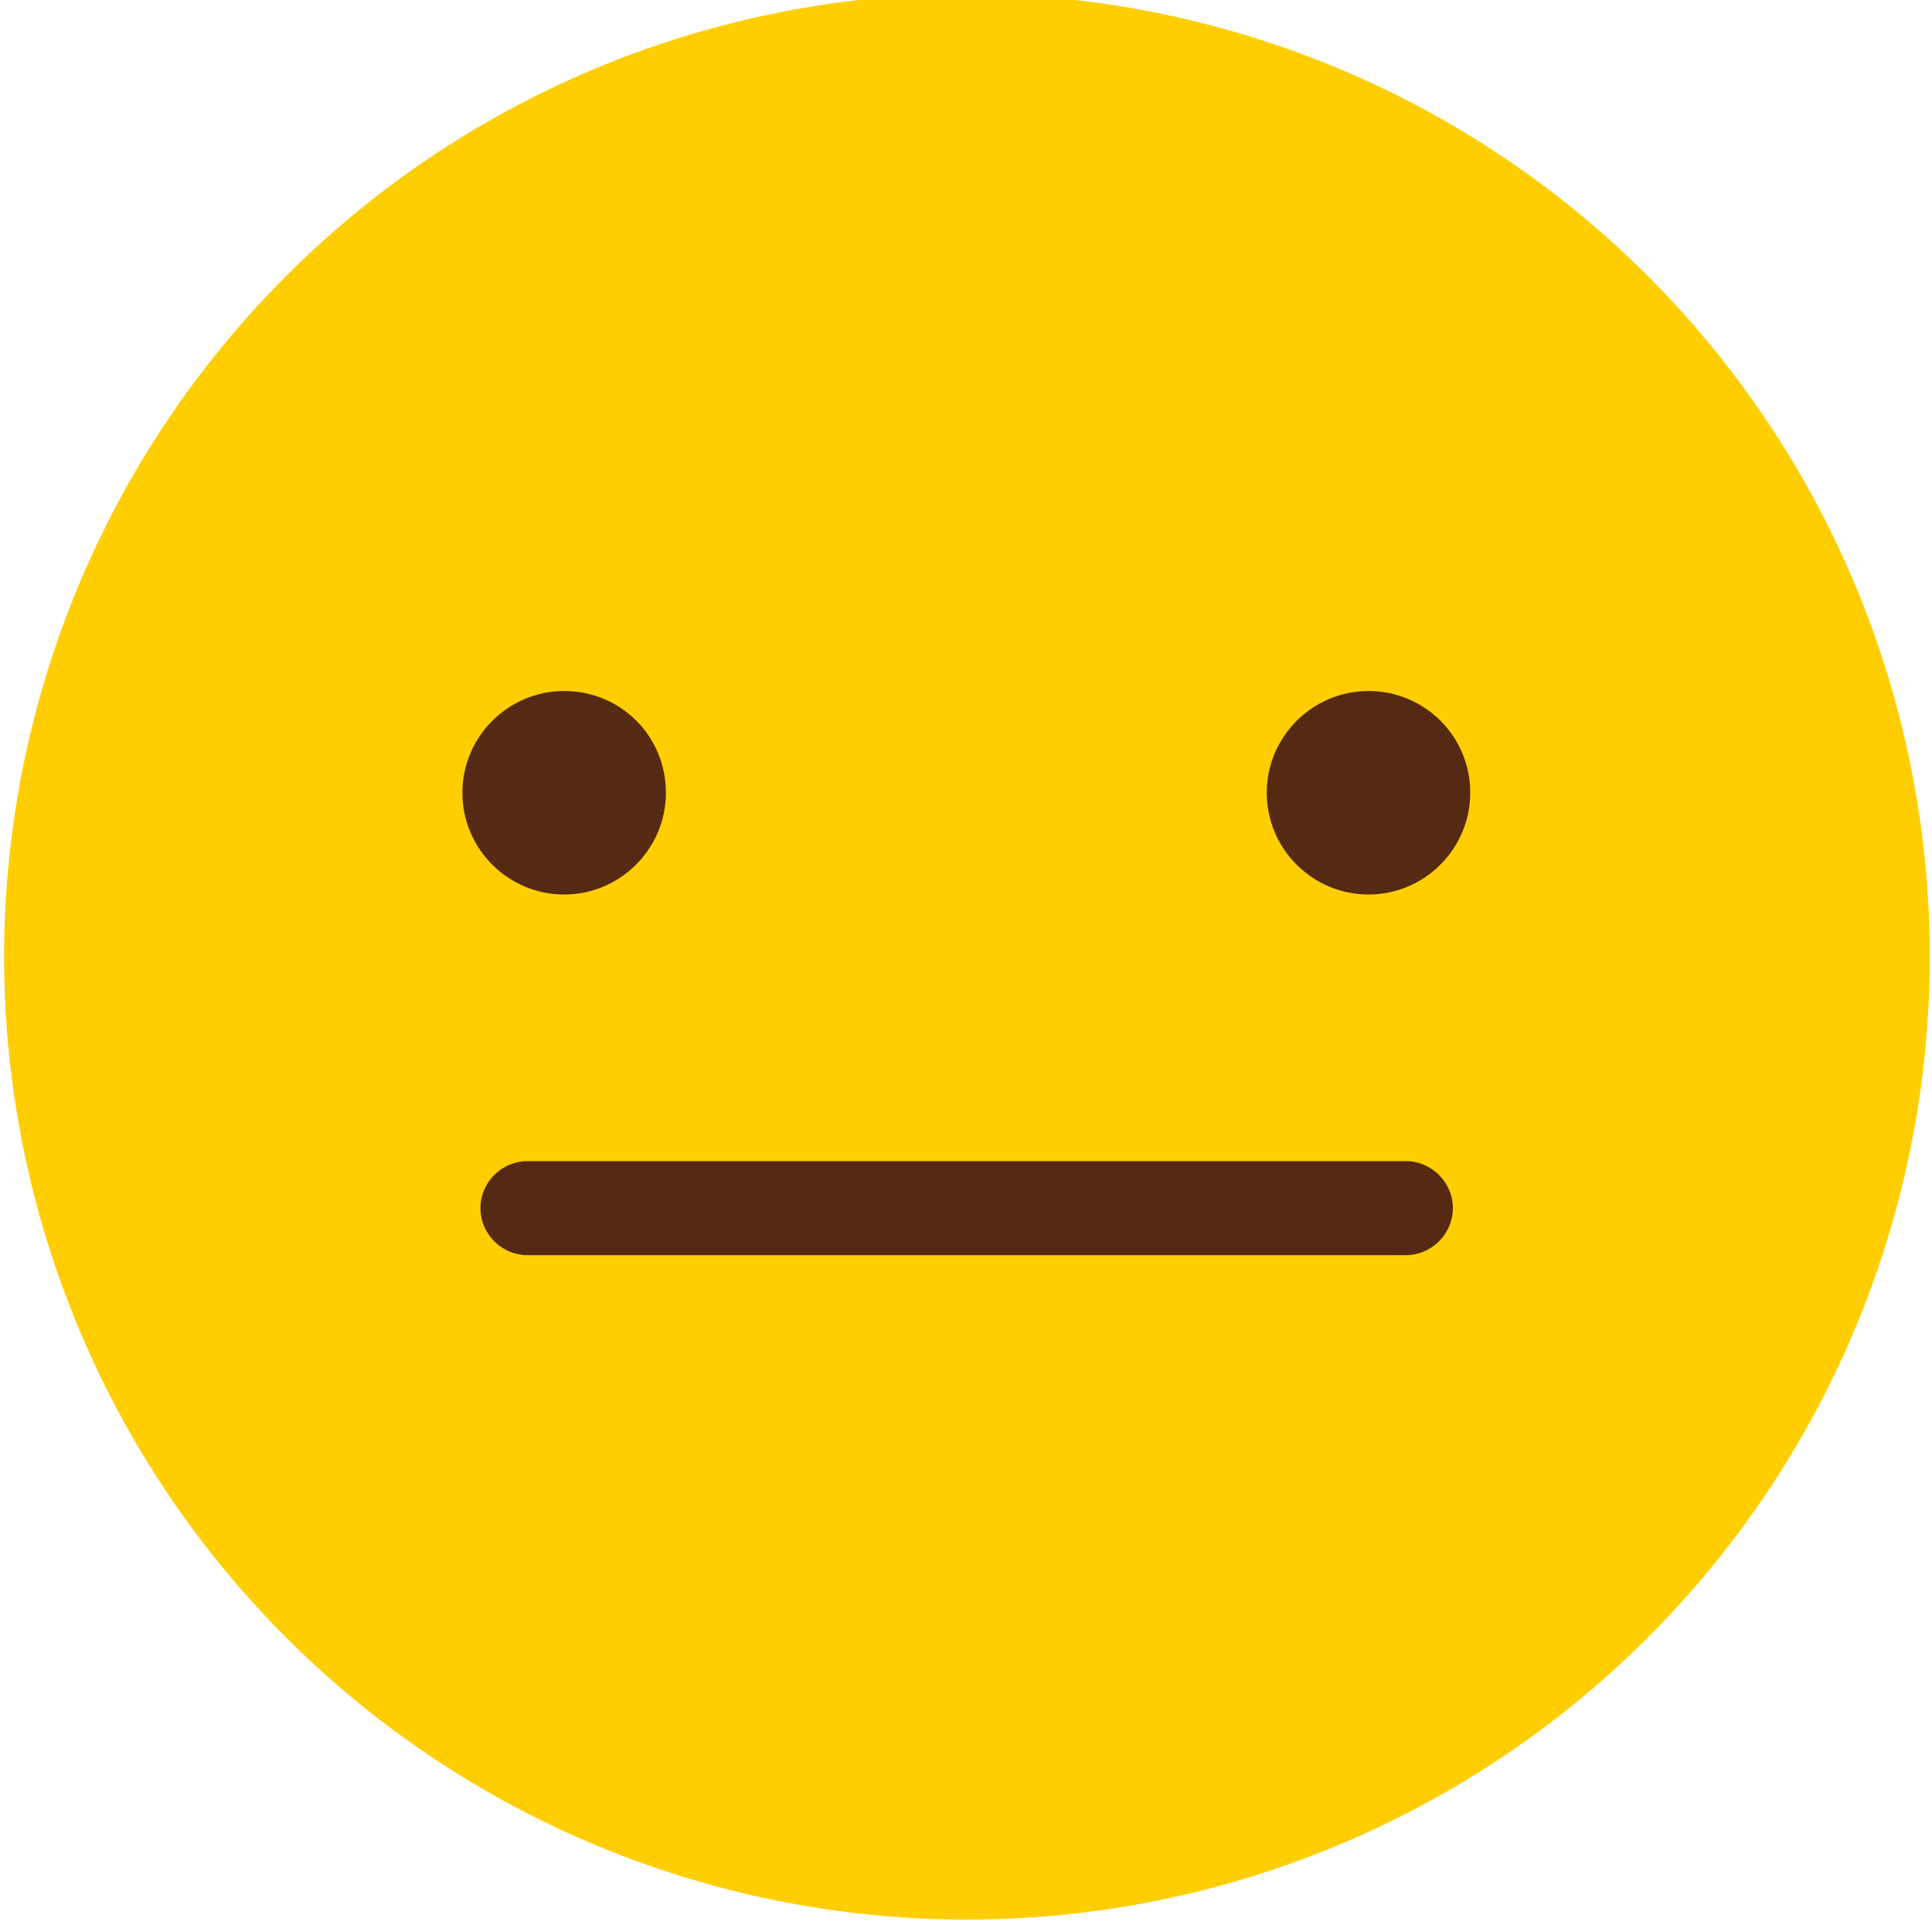 <?xml version="1.0" encoding="utf-8"?>
<!-- Generator: Adobe Illustrator 22.0.0, SVG Export Plug-In . SVG Version: 6.00 Build 0)  -->
<svg version="1.1" id="Layer_1" xmlns="http://www.w3.org/2000/svg" xmlns:xlink="http://www.w3.org/1999/xlink" x="0px" y="0px"
	 viewBox="0 0 300 300" style="enable-background:new 0 0 300 300;" xml:space="preserve">
<style type="text/css">
	.st0{fill:#FFCE00;}
	.st1{fill:#562912;}
</style>
<g>
	
		<ellipse transform="matrix(0.231 -0.973 0.973 0.231 -29.016 260.308)" class="st0" cx="150.1" cy="148.5" rx="149.5" ry="149.5"/>
	<g>
		<path class="st1" d="M218.3,194.9H81.9c-4,0-7.3-3.3-7.3-7.3c0-4,3.3-7.3,7.3-7.3h136.4c4,0,7.3,3.3,7.3,7.3
			C225.6,191.6,222.3,194.9,218.3,194.9z"/>
	</g>
	<g>
		<g>
			<path class="st1" d="M228.3,123.1c0,8.7-7.1,15.8-15.8,15.8c-8.7,0-15.8-7.1-15.8-15.8c0-8.7,7.1-15.8,15.8-15.8
				C221.2,107.3,228.3,114.3,228.3,123.1z"/>
		</g>
		<g>
			<path class="st1" d="M103.4,123.1c0,8.7-7.1,15.8-15.8,15.8c-8.7,0-15.8-7.1-15.8-15.8c0-8.7,7.1-15.8,15.8-15.8
				C96.4,107.3,103.4,114.3,103.4,123.1z"/>
		</g>
	</g>
</g>
</svg>
